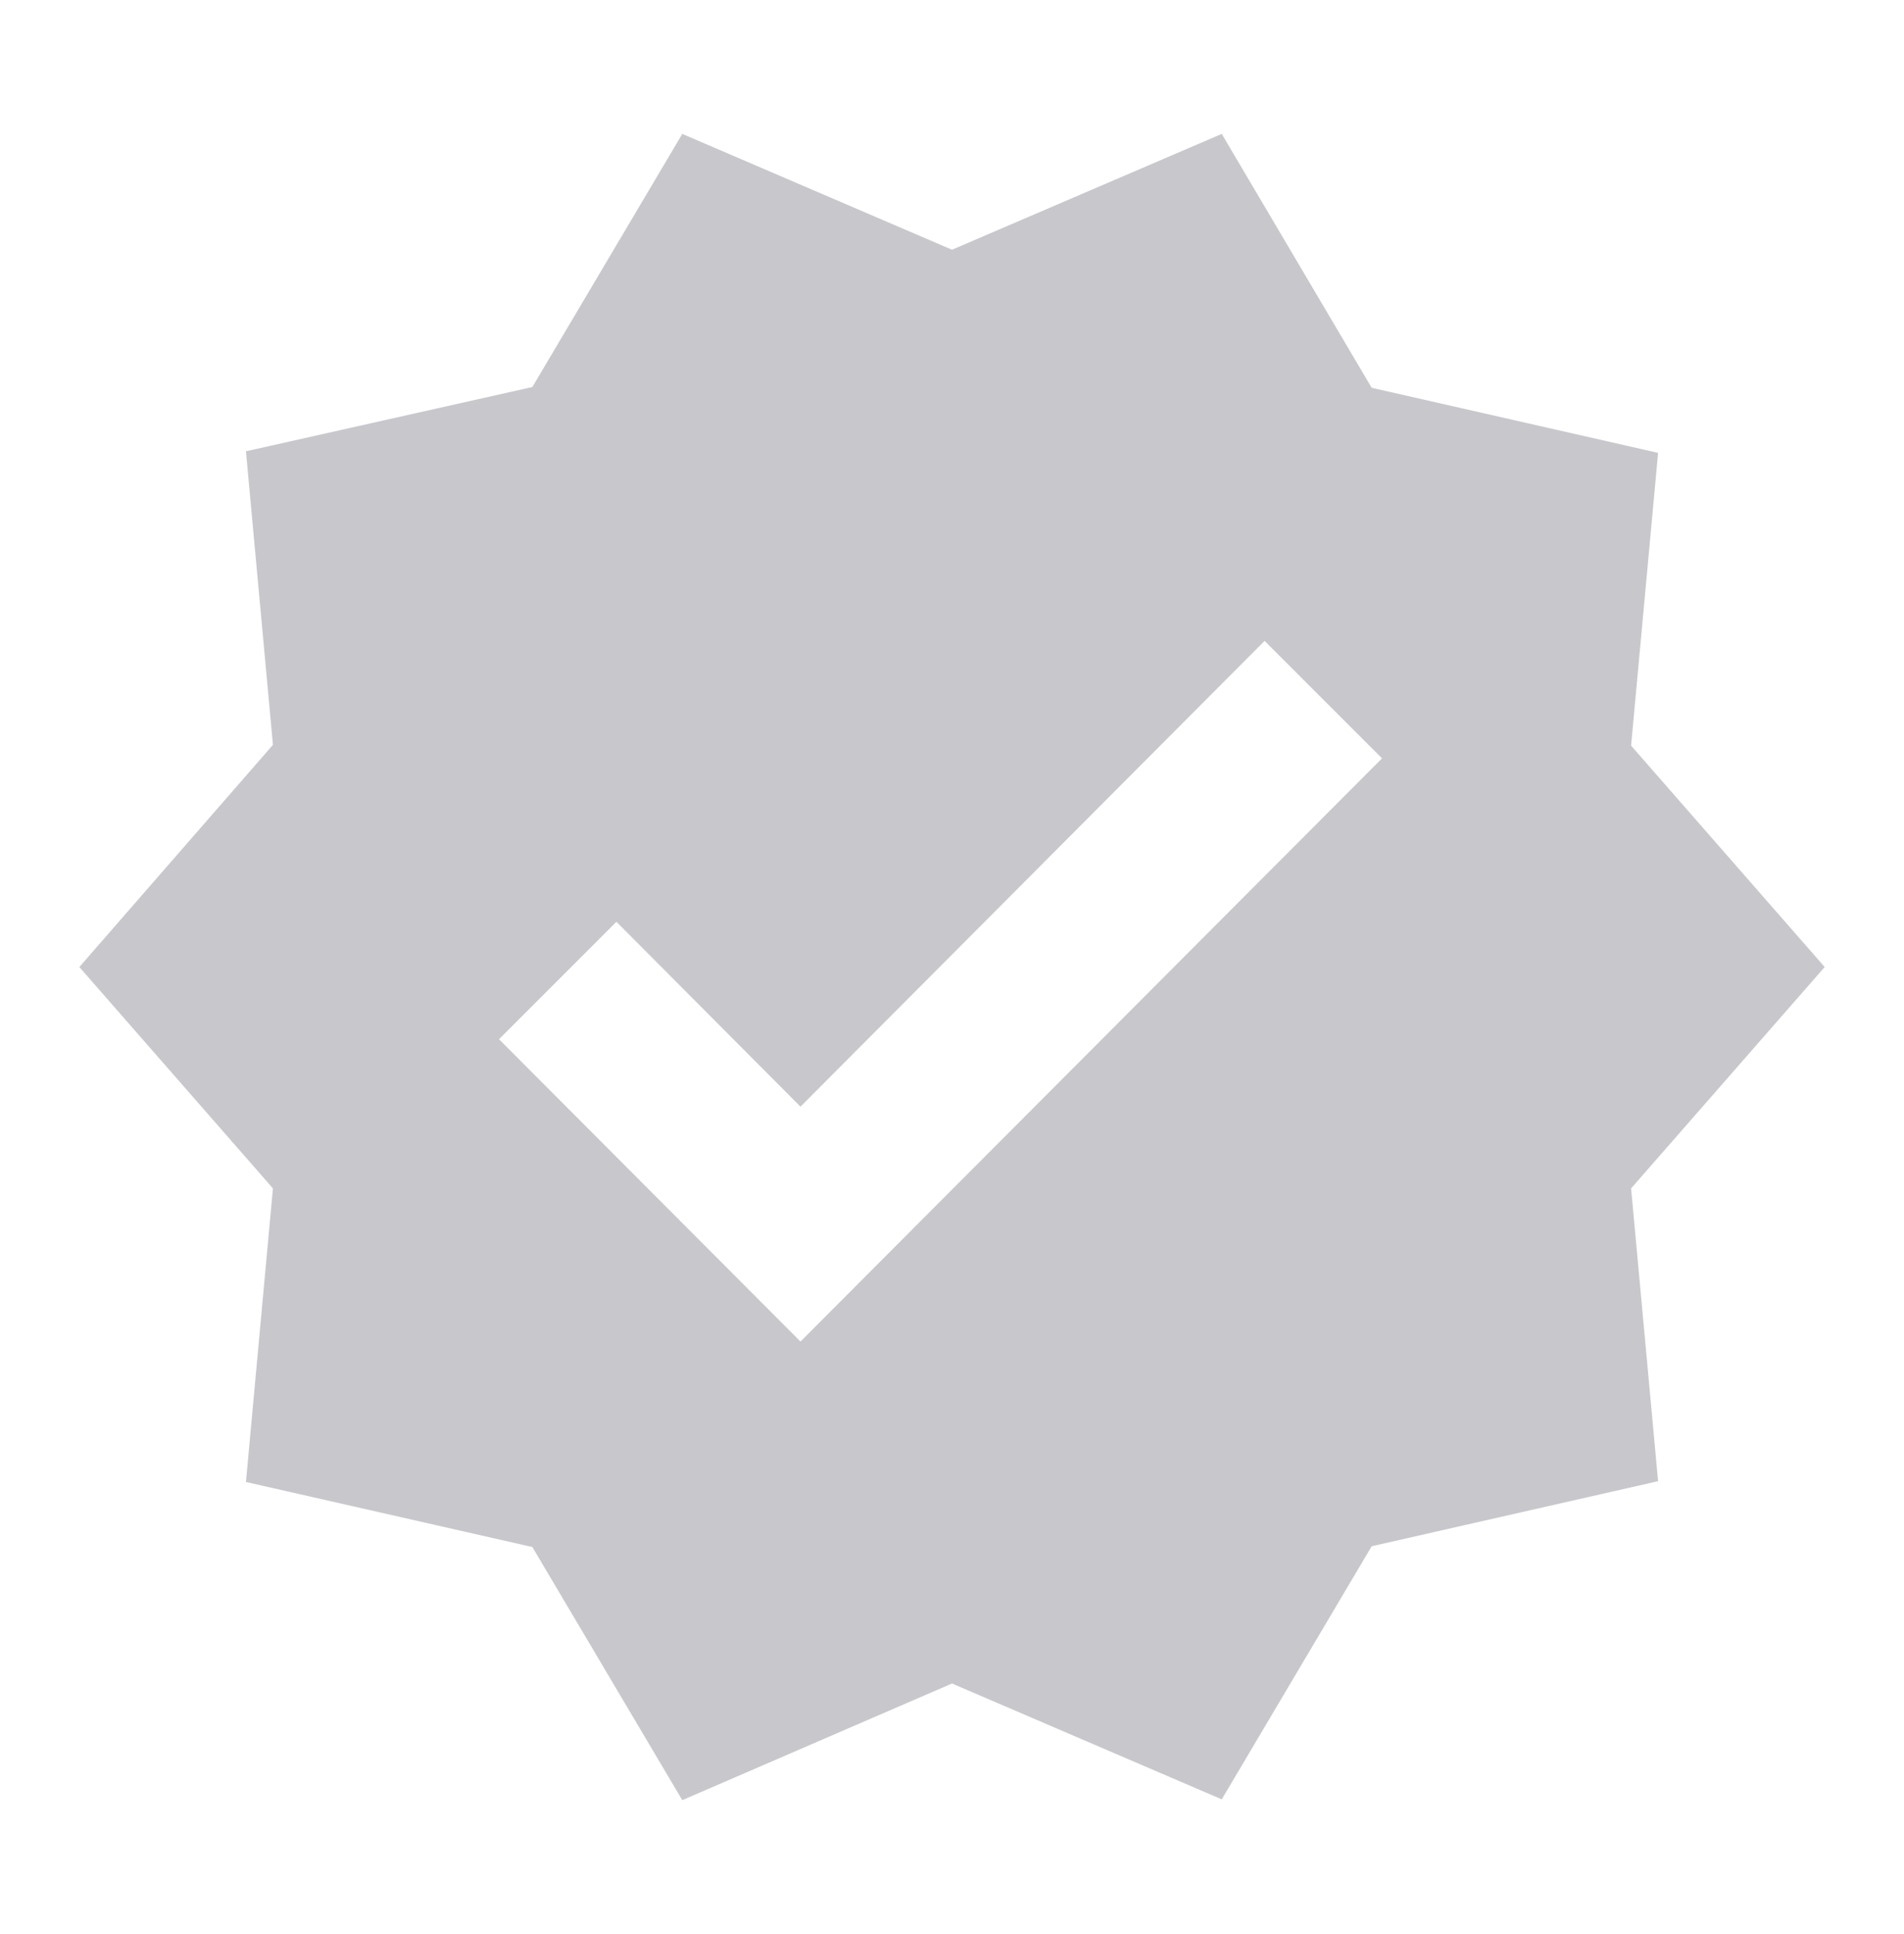 <svg width="64" height="65" viewBox="0 0 64 65" fill="none" xmlns="http://www.w3.org/2000/svg">
<g clip-path="url(#clip0_461_22874)">
<path d="M61.334 32.5L54.827 25.06L55.734 15.22L46.107 13.033L41.067 4.5L32 8.393L22.934 4.5L17.894 13.007L8.267 15.167L9.174 25.033L2.667 32.5L9.174 39.94L8.267 49.807L17.894 51.993L22.934 60.5L32 56.58L41.067 60.473L46.107 51.967L55.734 49.78L54.827 39.94L61.334 32.5ZM26.907 45.087L16.774 34.927L20.72 30.98L26.907 37.193L42.507 21.54L46.454 25.487L26.907 45.087Z" fill="#C8C7CC"/>
</g>
<defs>
<clipPath id="clip0_461_22874">
<rect width="64" height="64" fill="white" transform="translate(0 0.5)"/>
</clipPath>
</defs>
</svg>
